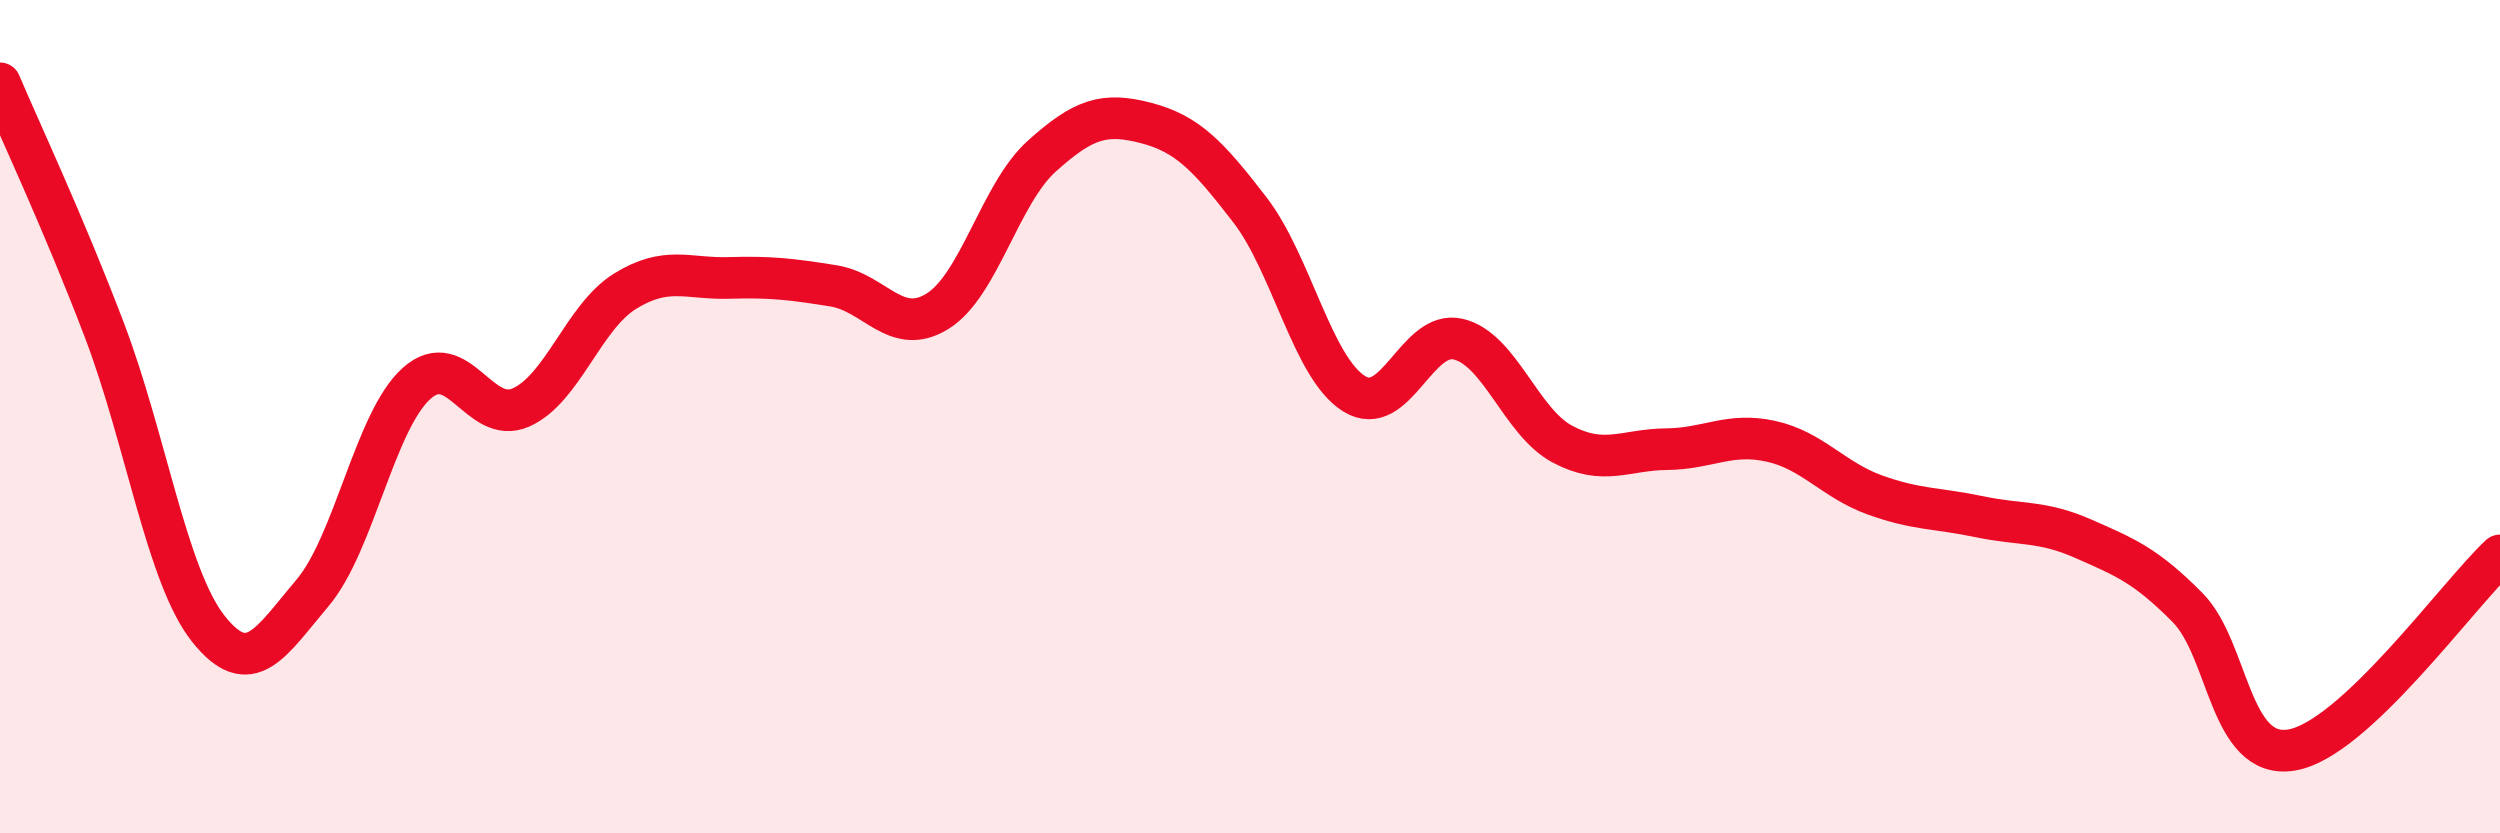 
    <svg width="60" height="20" viewBox="0 0 60 20" xmlns="http://www.w3.org/2000/svg">
      <path
        d="M 0,2 C 0.5,3.18 1.5,5.29 2.5,7.91 C 3.5,10.53 4,13.83 5,15.09 C 6,16.35 6.5,15.41 7.5,14.23 C 8.5,13.05 9,10.09 10,9.2 C 11,8.31 11.5,10.22 12.5,9.78 C 13.5,9.34 14,7.61 15,6.99 C 16,6.37 16.5,6.7 17.5,6.67 C 18.5,6.64 19,6.7 20,6.86 C 21,7.02 21.5,8.09 22.5,7.47 C 23.5,6.85 24,4.65 25,3.75 C 26,2.85 26.5,2.69 27.5,2.95 C 28.5,3.21 29,3.74 30,5.04 C 31,6.34 31.5,8.83 32.5,9.45 C 33.5,10.07 34,7.9 35,8.14 C 36,8.38 36.5,10.13 37.5,10.66 C 38.5,11.19 39,10.79 40,10.78 C 41,10.77 41.5,10.37 42.5,10.59 C 43.5,10.81 44,11.52 45,11.88 C 46,12.24 46.5,12.19 47.5,12.4 C 48.5,12.61 49,12.49 50,12.93 C 51,13.37 51.5,13.57 52.5,14.58 C 53.5,15.59 53.5,18.25 55,18 C 56.5,17.75 59,14.26 60,13.33L60 20L0 20Z"
        fill="#EB0A25"
        opacity="0.1"
        stroke-linecap="round"
        stroke-linejoin="round"
      />
      <path
        d="M 0,2 C 0.5,3.18 1.5,5.29 2.5,7.91 C 3.5,10.53 4,13.83 5,15.09 C 6,16.35 6.5,15.41 7.5,14.23 C 8.5,13.05 9,10.09 10,9.2 C 11,8.31 11.5,10.22 12.5,9.78 C 13.5,9.34 14,7.61 15,6.99 C 16,6.37 16.5,6.7 17.5,6.67 C 18.5,6.64 19,6.7 20,6.86 C 21,7.02 21.5,8.09 22.5,7.47 C 23.5,6.85 24,4.65 25,3.75 C 26,2.85 26.5,2.69 27.5,2.95 C 28.5,3.21 29,3.74 30,5.04 C 31,6.34 31.5,8.83 32.5,9.45 C 33.5,10.07 34,7.9 35,8.14 C 36,8.38 36.5,10.13 37.5,10.66 C 38.5,11.19 39,10.79 40,10.78 C 41,10.77 41.5,10.37 42.5,10.59 C 43.5,10.81 44,11.52 45,11.88 C 46,12.24 46.5,12.19 47.5,12.4 C 48.5,12.61 49,12.49 50,12.93 C 51,13.37 51.5,13.57 52.5,14.58 C 53.5,15.59 53.5,18.25 55,18 C 56.5,17.75 59,14.26 60,13.33"
        stroke="#EB0A25"
        stroke-width="1"
        fill="none"
        stroke-linecap="round"
        stroke-linejoin="round"
      />
    </svg>
  